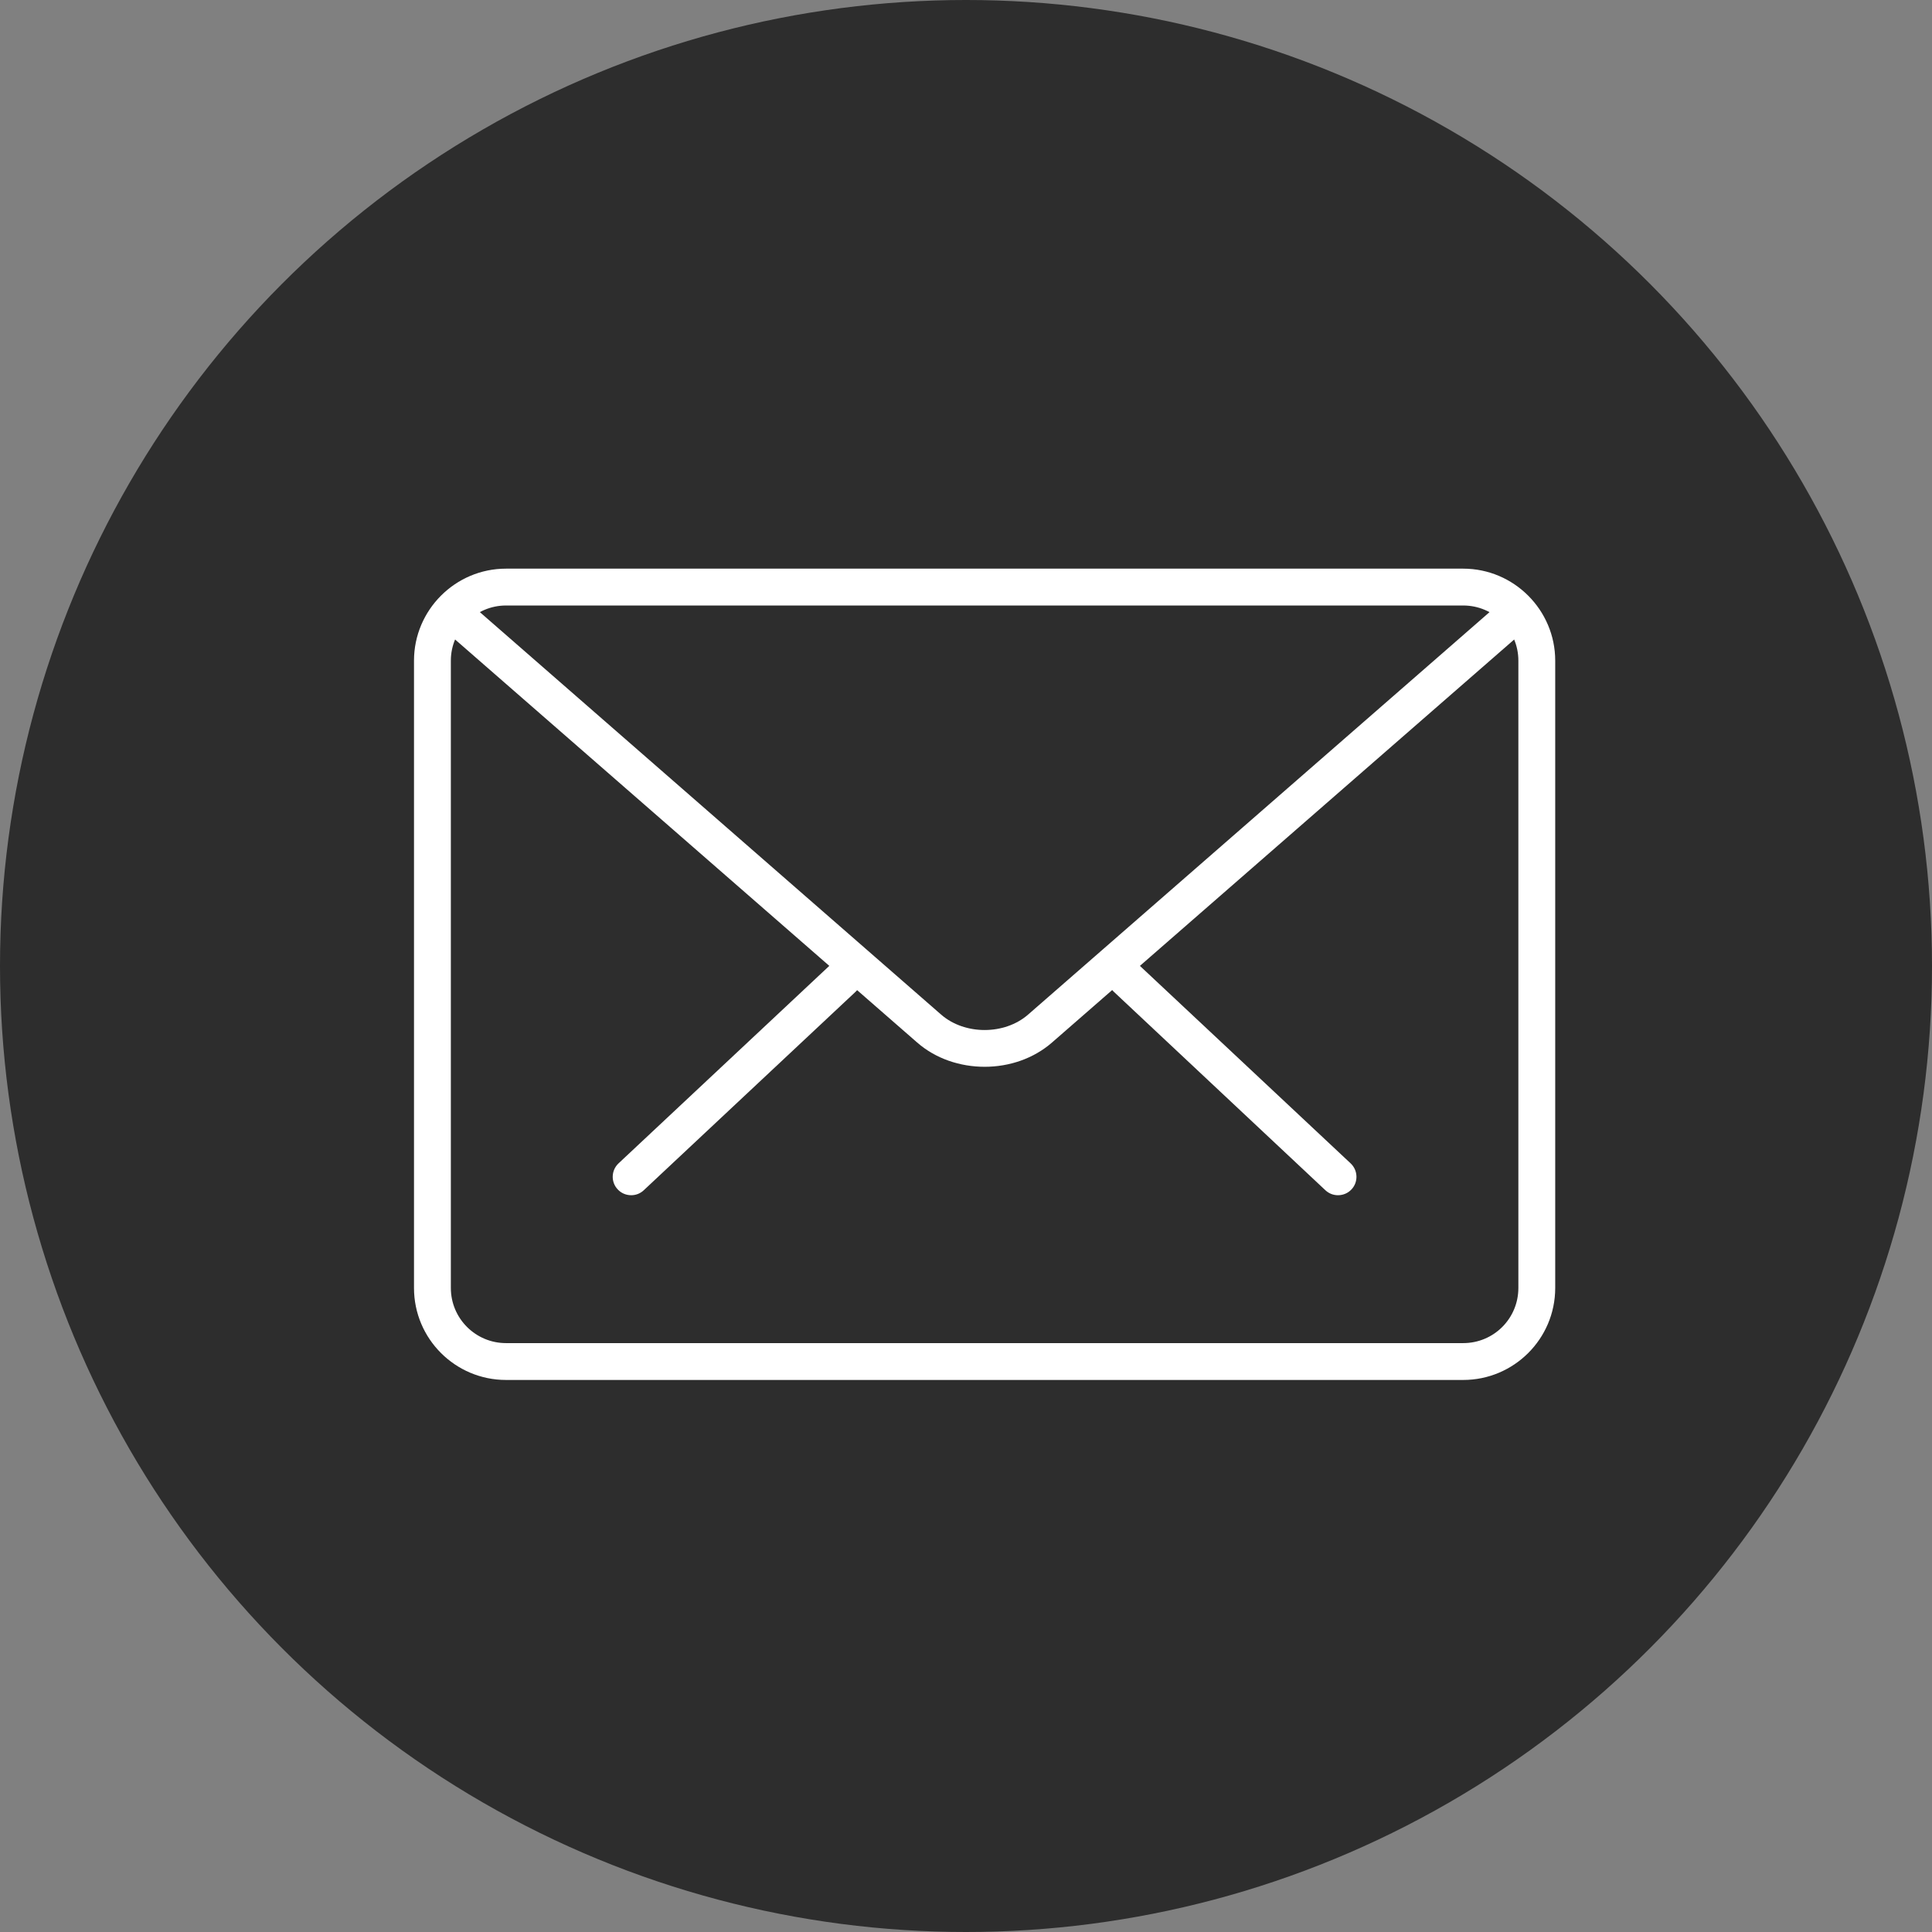 <?xml version="1.0" encoding="UTF-8"?>
<svg width="42px" height="42px" viewBox="0 0 42 42" version="1.1" xmlns="http://www.w3.org/2000/svg" xmlns:xlink="http://www.w3.org/1999/xlink">
    <rect x="0" y="0" width="42" height="42" fill="#808080" stroke="none"/>
    <!-- Generator: Sketch 46.2 (44496) - http://www.bohemiancoding.com/sketch -->
    <title>mail</title>
    <desc>Created with Sketch.</desc>
    <defs></defs>
    <g id="Contact-Us" stroke="none" stroke-width="1" fill="none" fill-rule="evenodd">
        <g id="contact_1920" transform="translate(-1057, -2128)">
            <g id="mail" transform="translate(1057, 2128)">
                <circle id="Oval-3" fill="#2D2D2D" cx="21" cy="21" r="21"></circle>
                <g transform="translate(9, 12)" fill="#FFFFFF">
                    <path d="M20.086,13.983 C19.988,13.983 19.891,13.948 19.812,13.874 L15.211,9.558 C15.051,9.405 15.043,9.155 15.191,8.991 C15.344,8.831 15.598,8.823 15.758,8.976 L20.363,13.292 C20.523,13.444 20.531,13.698 20.379,13.858 C20.301,13.941 20.195,13.983 20.086,13.983 Z" id="Fill-1"></path>
                    <path d="M4.723,13.983 C4.613,13.983 4.508,13.941 4.43,13.858 C4.277,13.698 4.285,13.444 4.445,13.292 L9.051,8.976 C9.215,8.823 9.469,8.831 9.617,8.991 C9.77,9.155 9.762,9.405 9.602,9.558 L4.996,13.874 C4.918,13.948 4.82,13.983 4.723,13.983 Z" id="Fill-2"></path>
                    <path d="M22.809,17.999 L2,17.999 C0.898,17.999 0,17.105 0,15.999 L0,2.362 C0,1.261 0.898,0.362 2,0.362 L22.809,0.362 C23.91,0.362 24.809,1.261 24.809,2.362 L24.809,15.999 C24.809,17.105 23.91,17.999 22.809,17.999 Z M2,1.163 C1.34,1.163 0.801,1.702 0.801,2.362 L0.801,15.999 C0.801,16.663 1.34,17.198 2,17.198 L22.809,17.198 C23.473,17.198 24.008,16.663 24.008,15.999 L24.008,2.362 C24.008,1.702 23.473,1.163 22.809,1.163 L2,1.163 Z" id="Fill-3"></path>
                    <path d="M12.406,11.191 C11.871,11.191 11.34,11.015 10.938,10.663 L0.664,1.702 C0.496,1.558 0.48,1.304 0.625,1.136 C0.77,0.968 1.023,0.956 1.191,1.097 L11.461,10.058 C11.973,10.503 12.836,10.503 13.348,10.058 L23.605,1.112 C23.773,0.968 24.023,0.983 24.172,1.151 C24.316,1.319 24.301,1.569 24.133,1.714 L13.875,10.659 C13.469,11.015 12.938,11.191 12.406,11.191 Z" id="Fill-4"></path>
                </g>
            </g>
        </g>
    </g>
</svg>